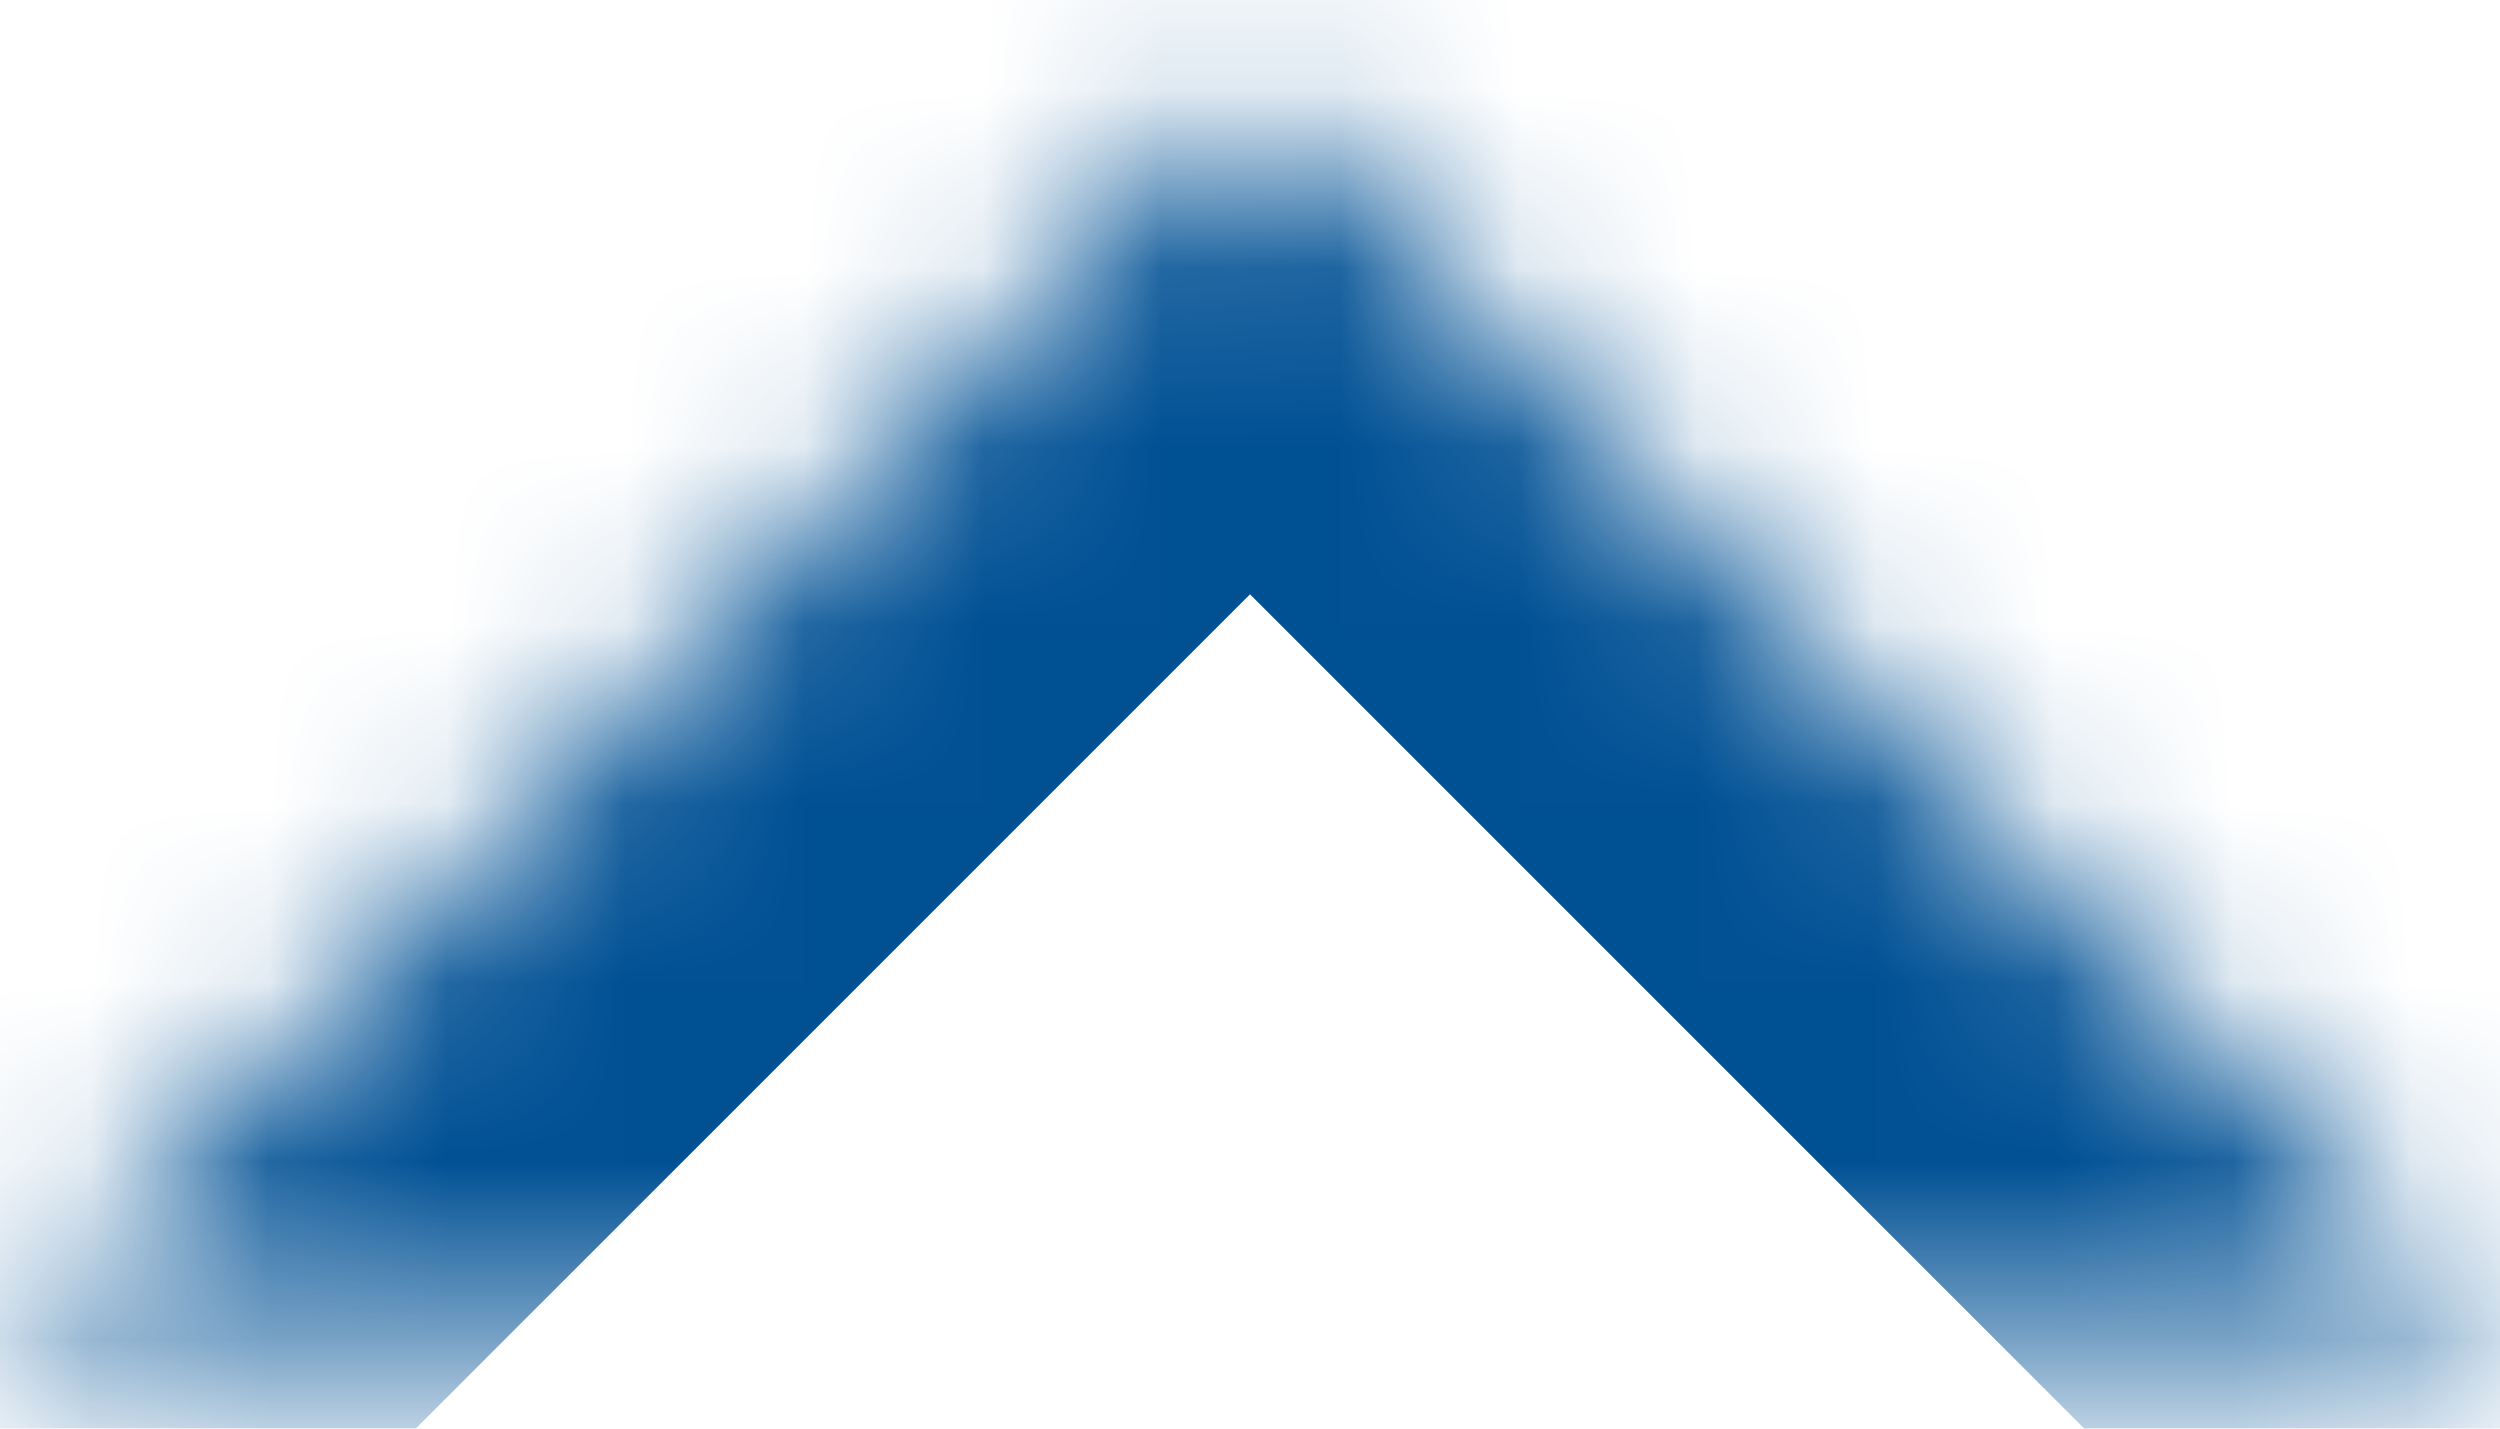 <svg width="14" height="8" viewBox="0 0 14 8" fill="none" xmlns="http://www.w3.org/2000/svg">
<mask id="path-1-inside-1_448_7441" fill="white">
<path d="M14 7.5L7 0.5L4.76837e-07 7.5"/>
</mask>
<path d="M12.586 8.914C13.367 9.695 14.633 9.695 15.414 8.914C16.195 8.133 16.195 6.867 15.414 6.086L14 7.5L12.586 8.914ZM7 0.5L8.414 -0.914C7.633 -1.695 6.367 -1.695 5.586 -0.914L7 0.5ZM-1.414 6.086C-2.195 6.867 -2.195 8.133 -1.414 8.914C-0.633 9.695 0.633 9.695 1.414 8.914L4.76837e-07 7.5L-1.414 6.086ZM14 7.5L15.414 6.086L8.414 -0.914L7 0.5L5.586 1.914L12.586 8.914L14 7.5ZM7 0.5L5.586 -0.914L-1.414 6.086L4.76837e-07 7.5L1.414 8.914L8.414 1.914L7 0.5Z" fill="#005094" mask="url(#path-1-inside-1_448_7441)"/>
</svg>
